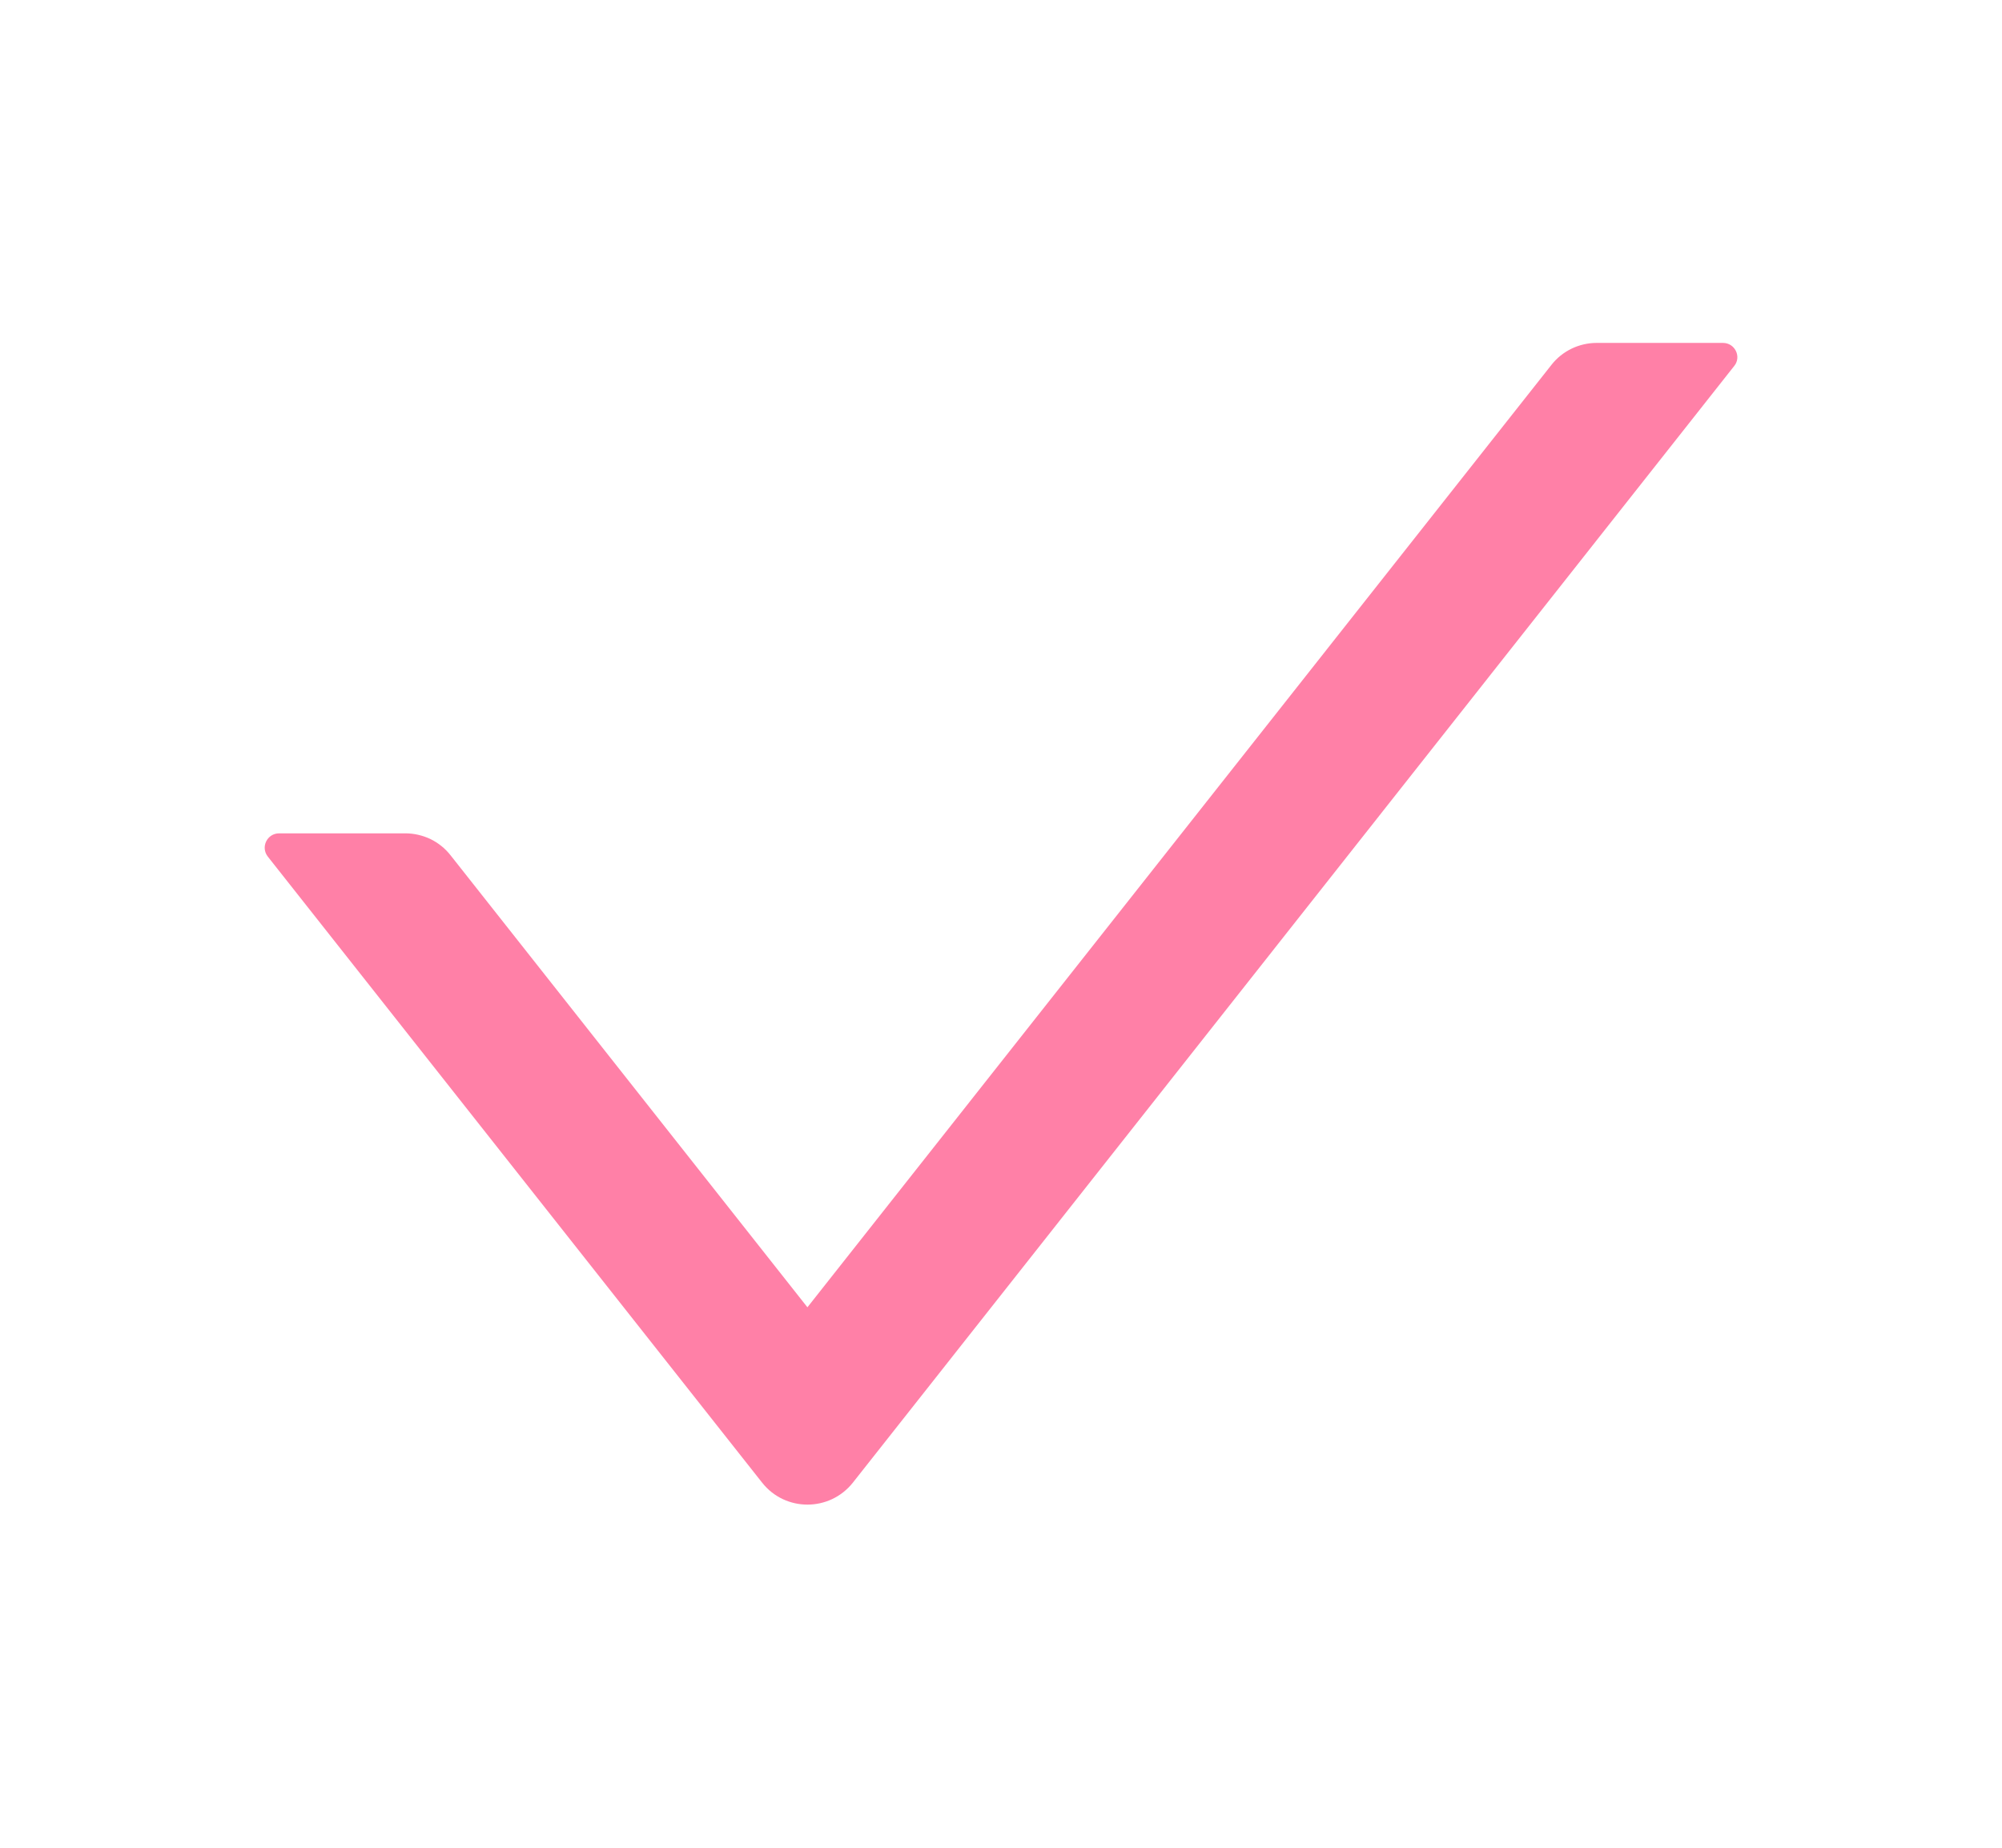 <svg xmlns="http://www.w3.org/2000/svg" width="13" height="12" viewBox="0 0 13 12" fill="none">
    <path d="M11.188 2.227H10.368C10.254 2.227 10.145 2.279 10.074 2.37L5.243 8.49L2.926 5.555C2.891 5.51 2.846 5.474 2.795 5.449C2.744 5.425 2.688 5.412 2.632 5.412H1.813C1.734 5.412 1.691 5.502 1.739 5.563L4.949 9.629C5.099 9.819 5.387 9.819 5.538 9.629L11.261 2.377C11.31 2.317 11.266 2.227 11.188 2.227Z" fill="#FF80A7"/>
</svg>
